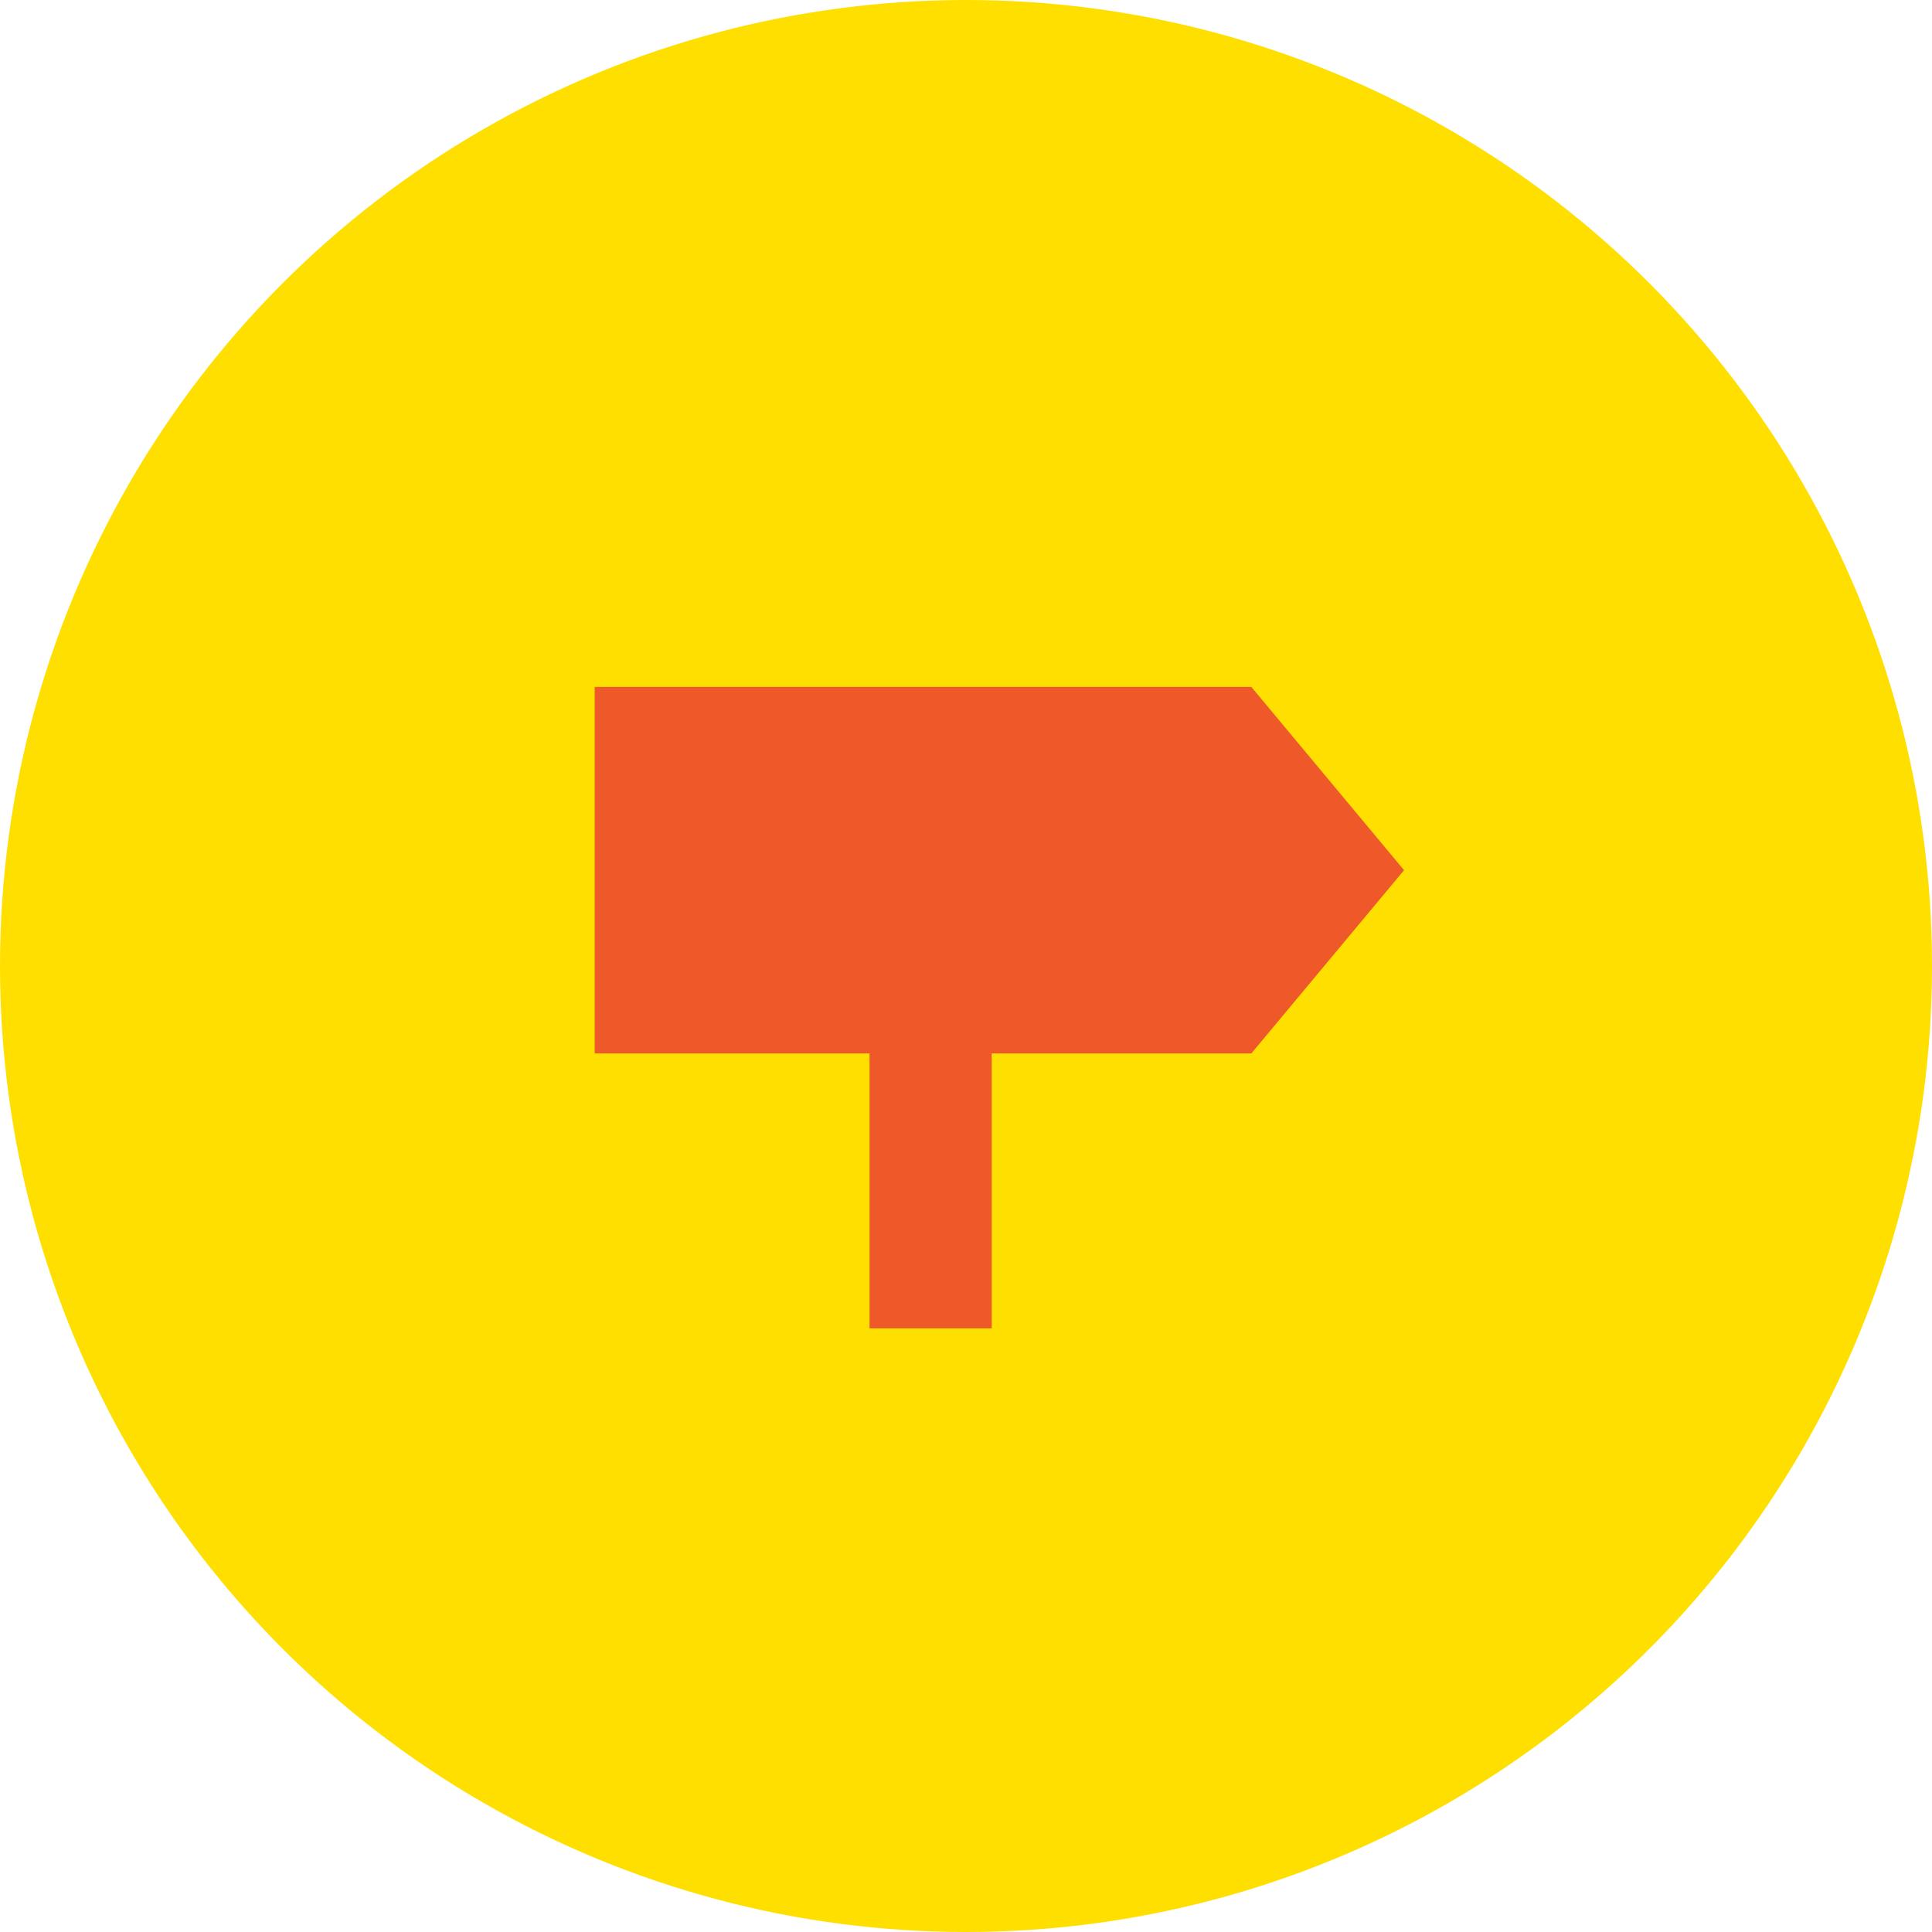 <?xml version="1.0" encoding="UTF-8"?> <svg xmlns="http://www.w3.org/2000/svg" width="200" height="200" viewBox="0 0 200 200" fill="none"><circle cx="100" cy="100" r="100" fill="#FFDF00"></circle><path fill-rule="evenodd" clip-rule="evenodd" d="M129.538 71.111H61.559V109.053H90.014V137.512H102.661V109.053H129.538L145.347 90.082L129.538 71.111Z" fill="#EF592A"></path></svg> 